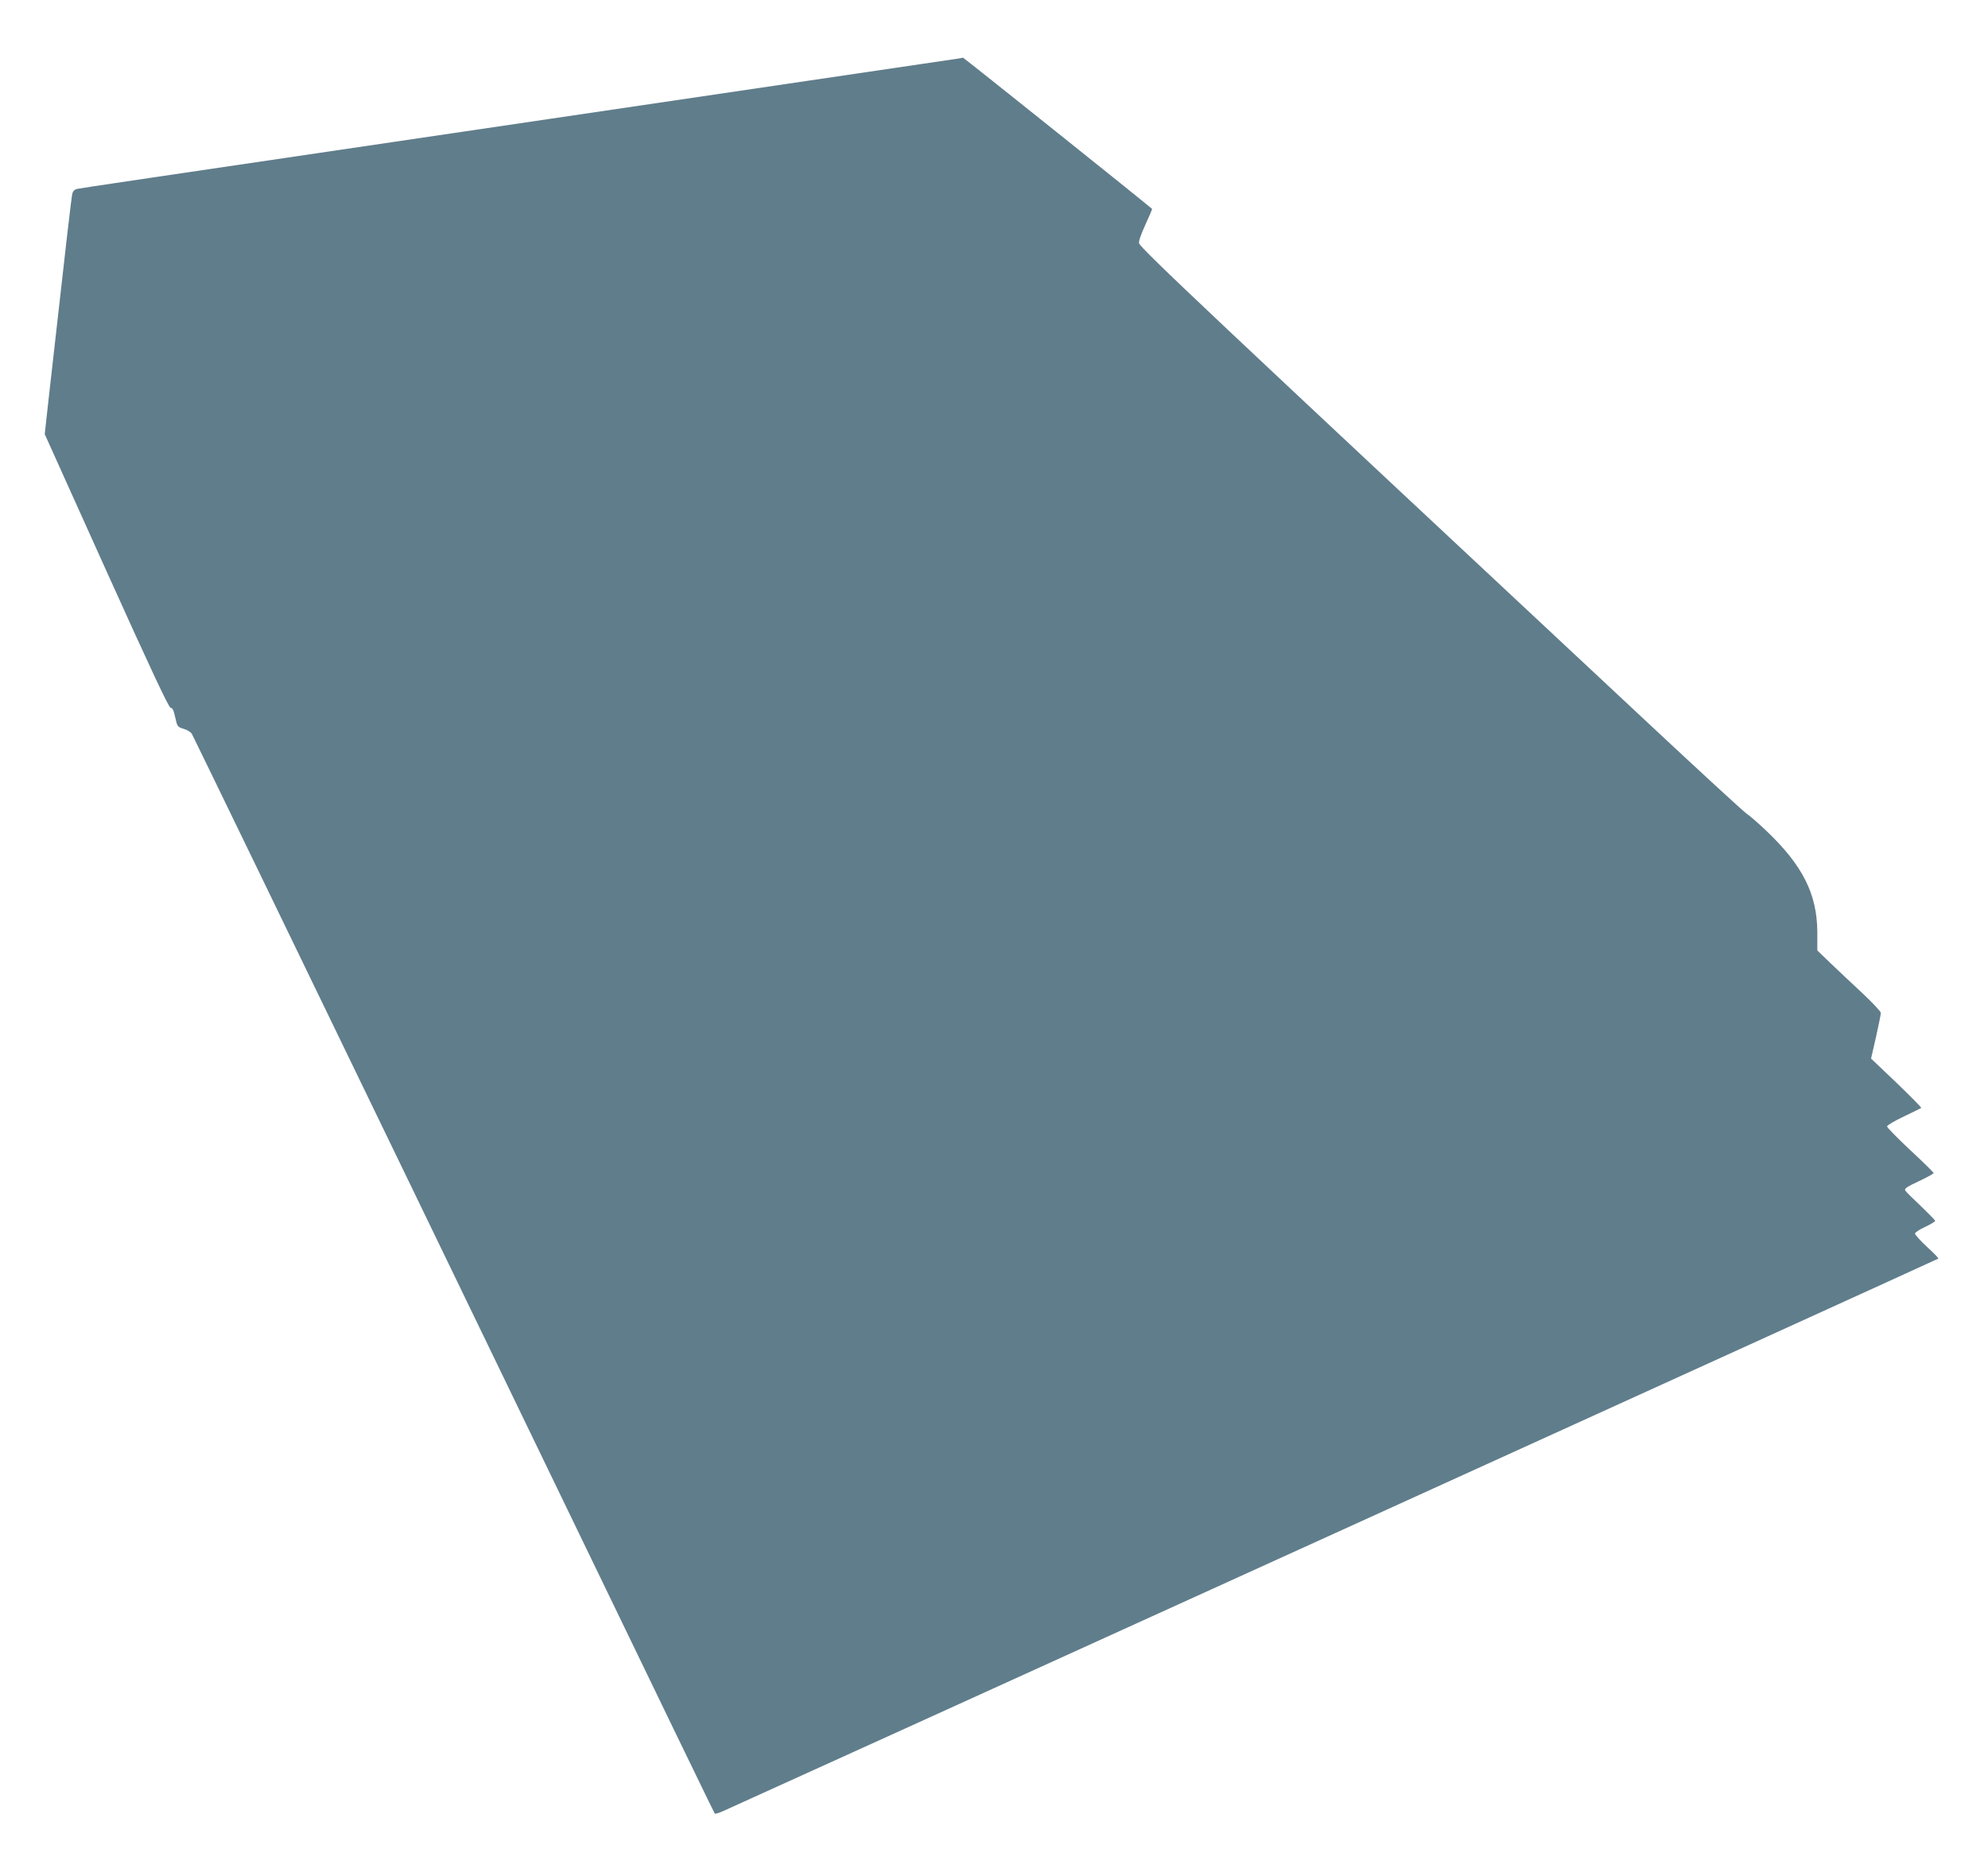 <?xml version="1.0" standalone="no"?>
<!DOCTYPE svg PUBLIC "-//W3C//DTD SVG 20010904//EN"
 "http://www.w3.org/TR/2001/REC-SVG-20010904/DTD/svg10.dtd">
<svg version="1.0" xmlns="http://www.w3.org/2000/svg"
 width="1280pt" height="1193pt" viewBox="0 0 1280 1193"
 preserveAspectRatio="xMidYMid meet">
<g transform="translate(0,1193) scale(0.1,-0.1)"
fill="#607d8b" stroke="none">
<path d="M6170 11553 c-14 -2 -1199 -177 -2635 -389 -2807 -414 -2996 -442
-3037 -450 -17 -3 -28 -14 -32 -29 -6 -22 -40 -318 -147 -1270 l-31 -280 398
-883 c289 -640 402 -881 413 -879 11 1 19 -15 29 -60 13 -61 15 -63 54 -75 22
-6 46 -21 53 -32 7 -12 650 -1337 1428 -2946 1893 -3915 1935 -4002 1940
-4006 2 -3 24 4 48 14 93 40 7824 3554 7829 3559 3 3 -30 37 -73 76 -43 40
-77 78 -77 85 0 7 29 27 65 43 36 17 65 35 65 39 0 4 -42 47 -92 95 -51 48
-97 93 -101 101 -7 11 13 25 87 59 53 25 96 49 96 53 0 4 -67 70 -150 147 -82
77 -150 146 -150 153 0 7 48 36 108 64 59 28 109 53 112 55 3 3 -69 75 -159
162 l-164 156 32 139 c17 76 31 146 31 155 0 9 -55 67 -122 130 -68 63 -160
150 -205 193 l-82 79 0 117 c-1 246 -94 431 -331 656 -52 49 -106 96 -122 106
-16 9 -320 289 -675 621 -2777 2593 -3230 3020 -3239 3053 -3 13 12 57 41 120
25 54 44 100 43 101 -35 32 -1214 975 -1218 974 -3 -1 -16 -4 -30 -6z"/>
</g>
</svg>
